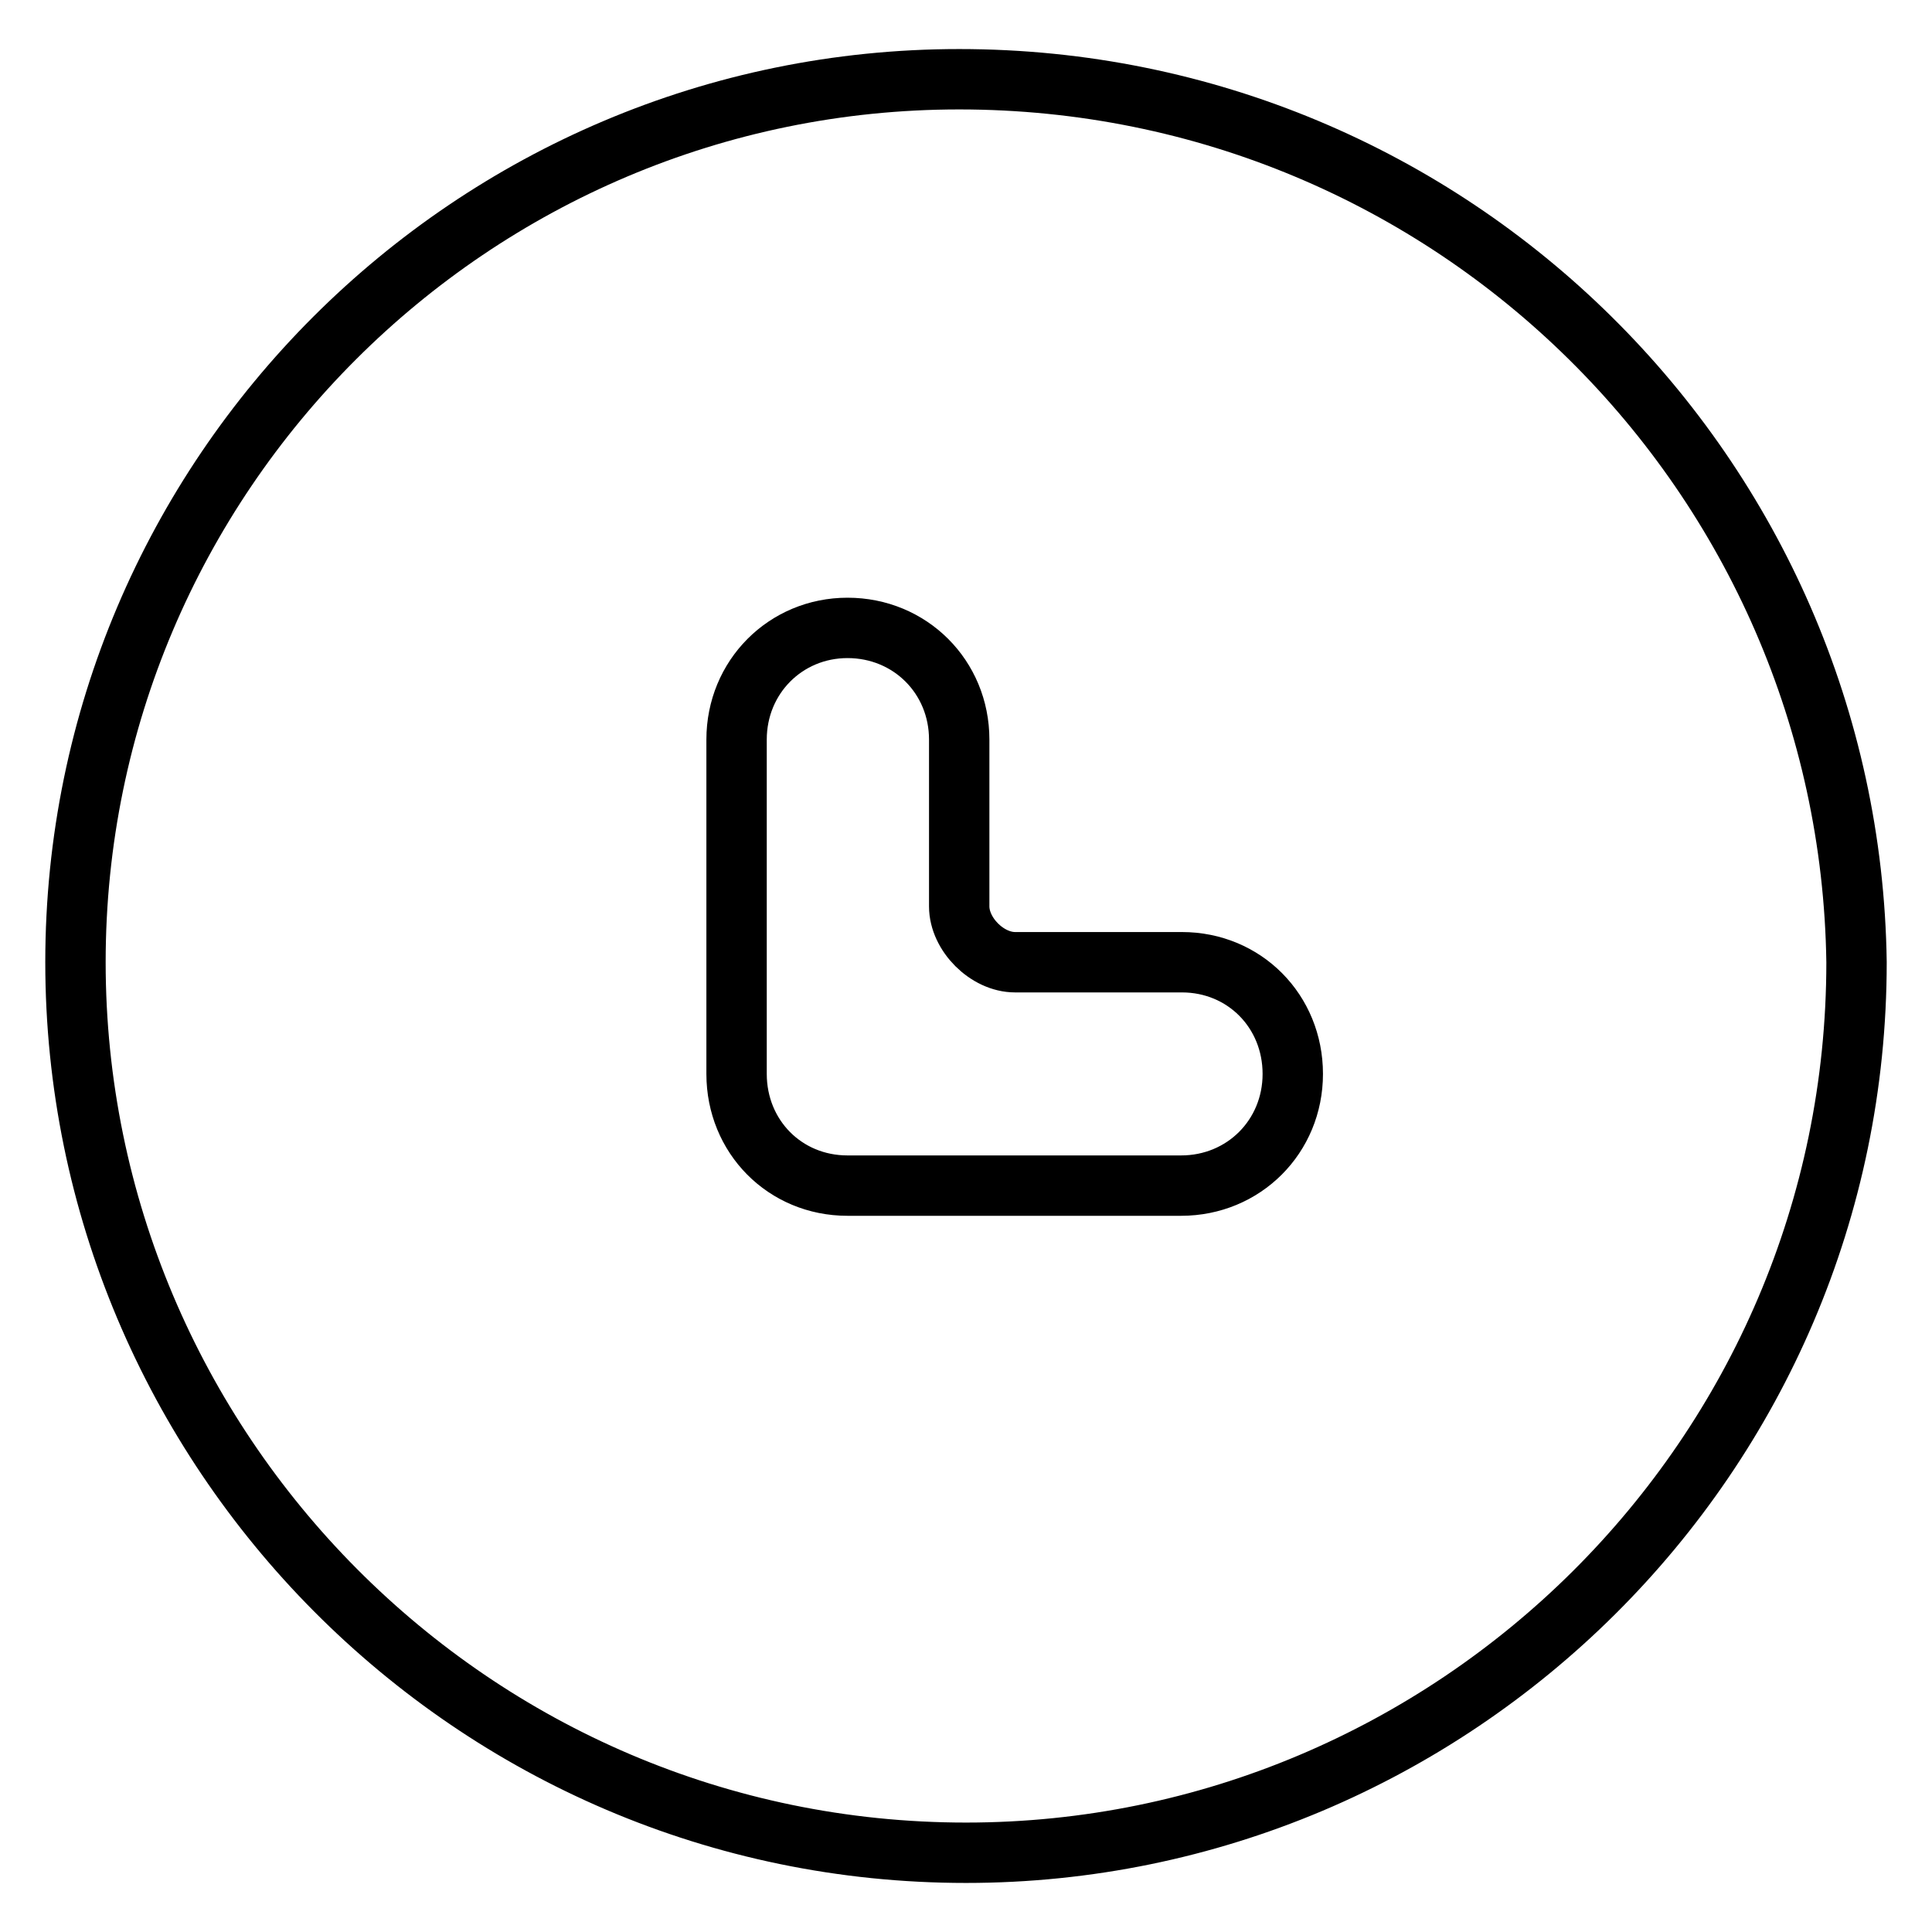 <?xml version="1.0" encoding="utf-8"?>
<!-- Svg Vector Icons : http://www.onlinewebfonts.com/icon -->
<!DOCTYPE svg PUBLIC "-//W3C//DTD SVG 1.1//EN" "http://www.w3.org/Graphics/SVG/1.1/DTD/svg11.dtd">
<svg version="1.1" xmlns="http://www.w3.org/2000/svg" xmlns:xlink="http://www.w3.org/1999/xlink" x="0px" y="0px" viewBox="0 0 256 256" enable-background="new 0 0 256 256" xml:space="preserve">
<g><g><path stroke-width="8" fill-opacity="0" stroke="#000000"  d="M127.1,10.5C62.5,10.5,10,63,10,127.5c0,64.5,52.5,118,118,118c64.5,0,118-52.5,118-118C245.1,63,192.5,10.5,127.1,10.5L127.1,10.5L127.1,10.5z M171.3,142.3c0,8.3-6.5,14.8-14.8,14.8h-44.2c-8.3,0-14.7-6.5-14.7-14.8V98c0-8.3,6.5-14.8,14.7-14.8l0,0c8.3,0,14.8,6.5,14.8,14.8v22.1c0,3.7,3.7,7.4,7.4,7.4h22.1C164.9,127.5,171.3,134,171.3,142.3L171.3,142.3L171.3,142.3L171.3,142.3z"/></g></g>
</svg>